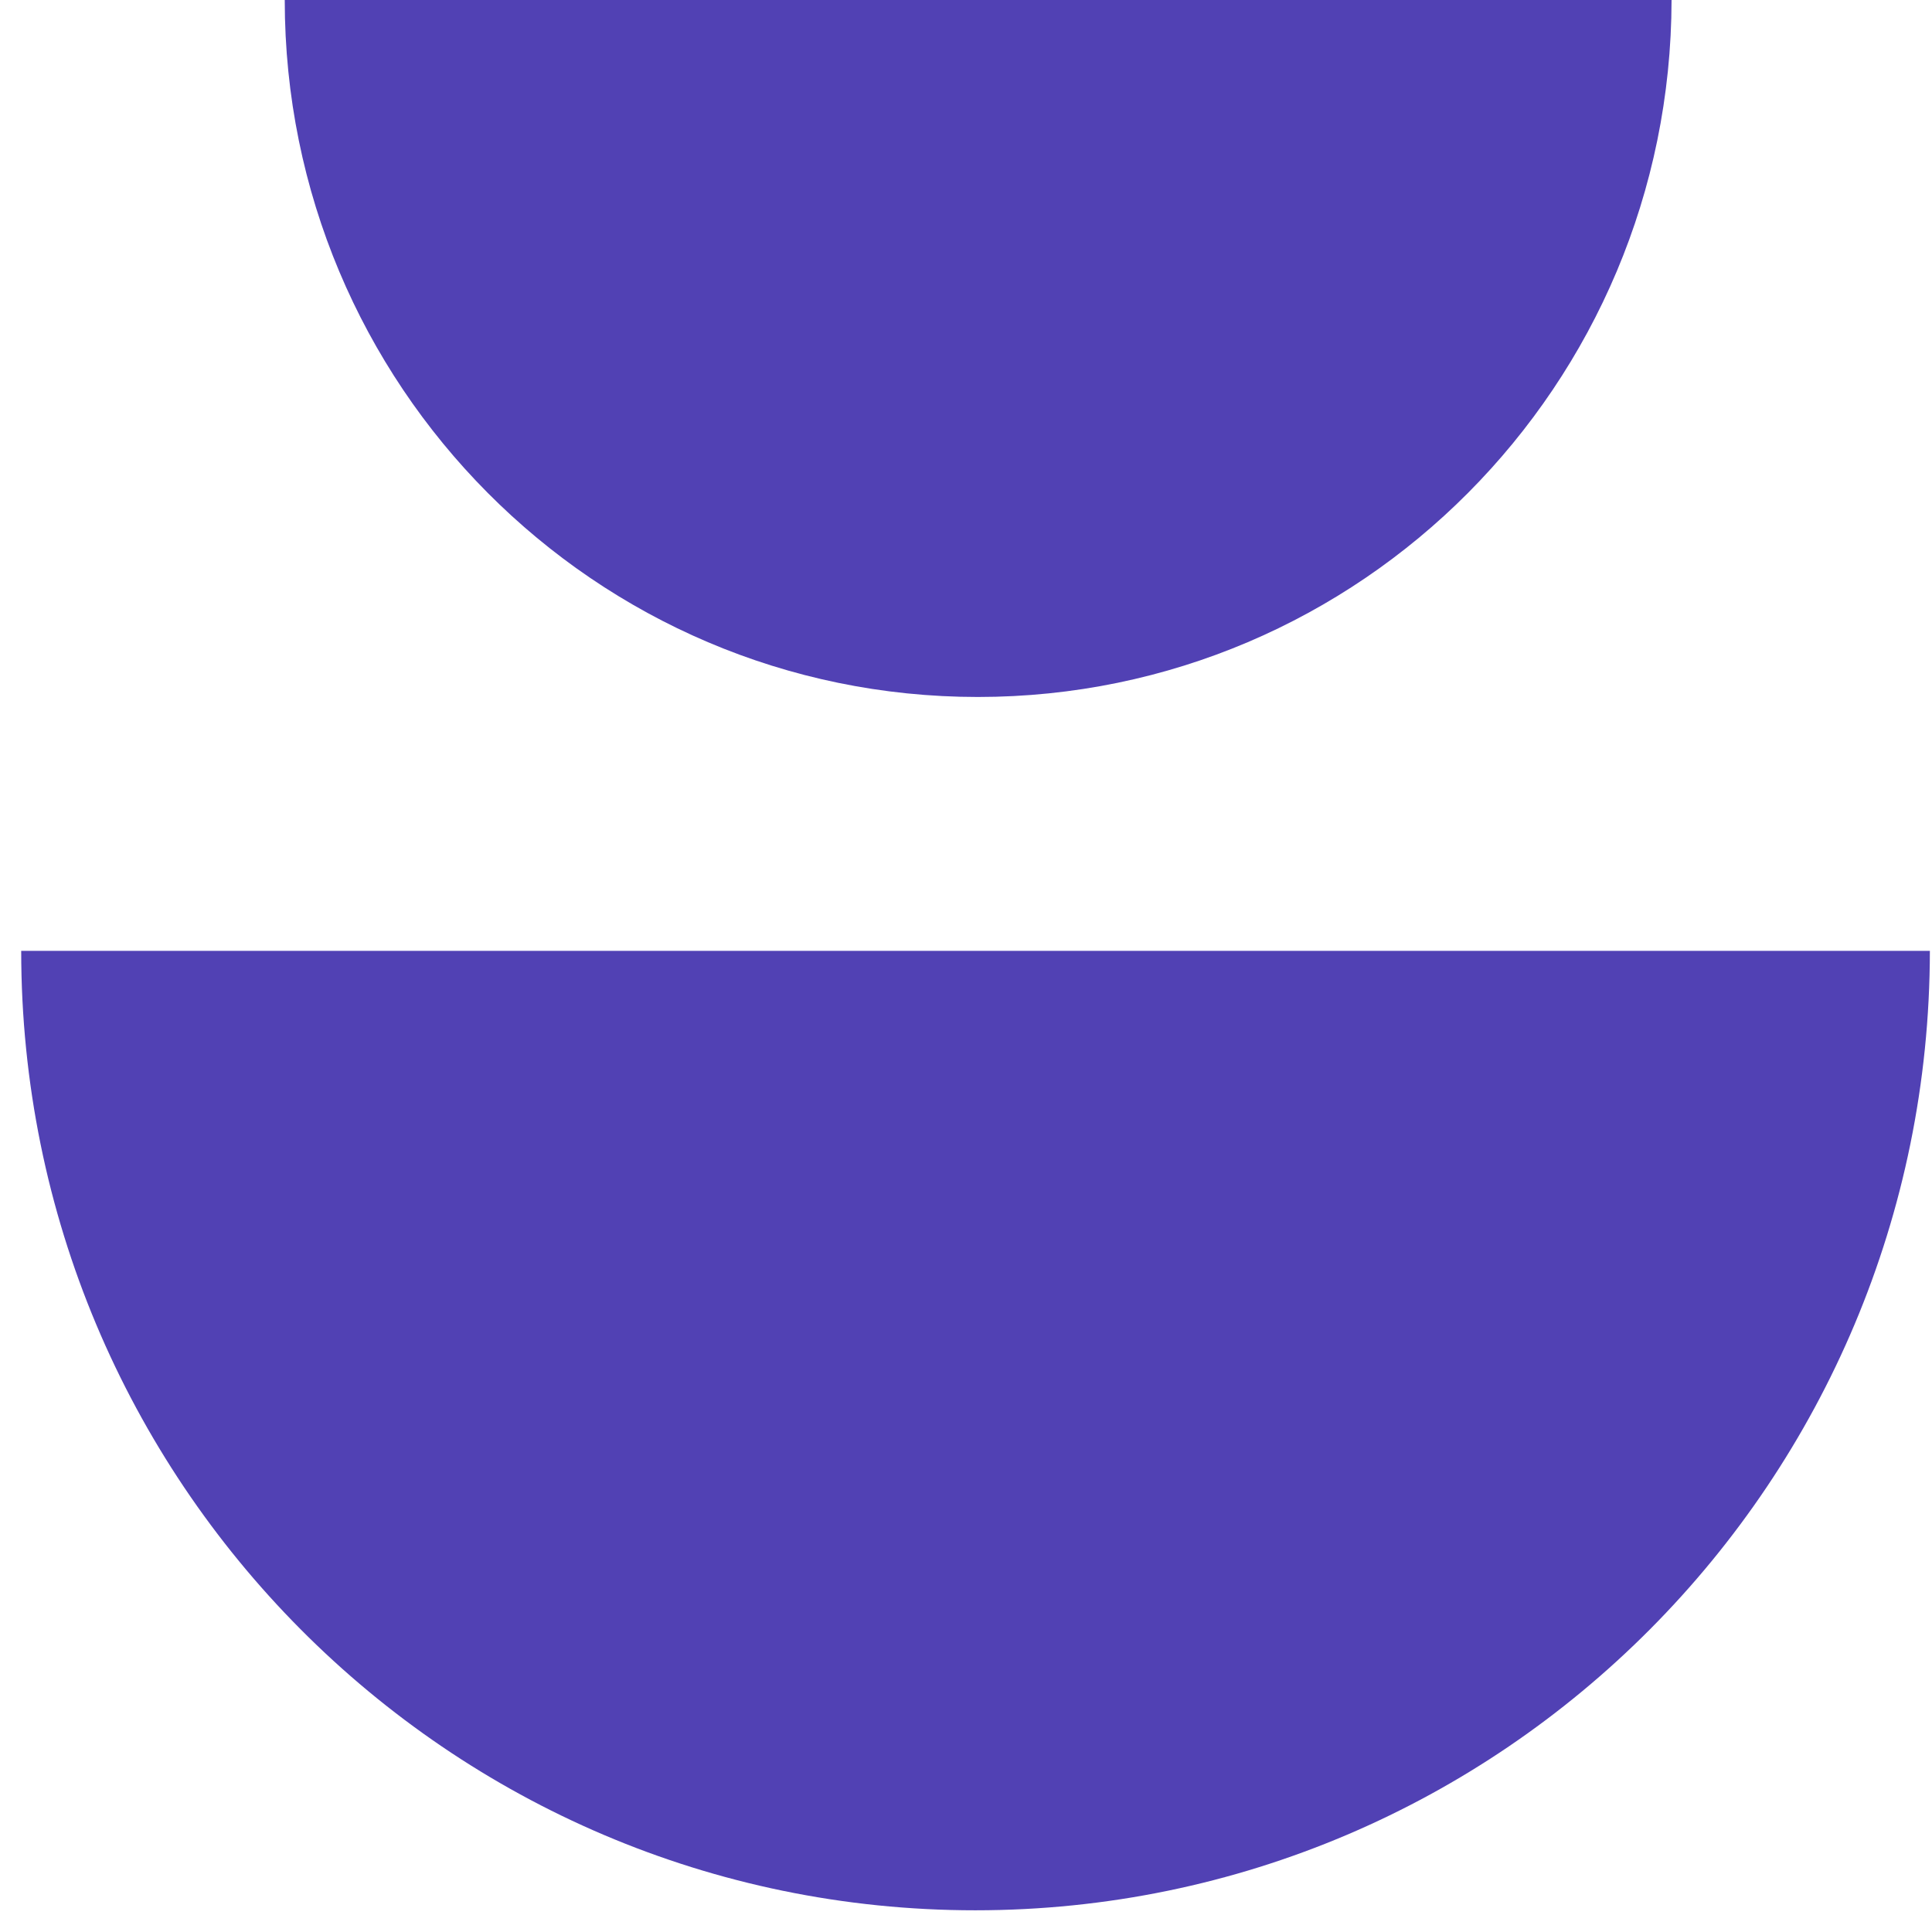 <?xml version="1.0" encoding="UTF-8"?>
<svg xmlns="http://www.w3.org/2000/svg" width="81" height="81" viewBox="0 0 81 81" fill="none">
  <path d="M40.889 80.09C18.783 80.09 0.889 62.073 0.889 39.865H80.911C80.889 62.073 62.995 80.09 40.889 80.09Z" fill="#5141B4"></path>
  <path d="M40.997 29.221C24.944 29.221 11.938 16.143 11.938 0L70.081 0C70.055 16.143 57.05 29.221 40.997 29.221Z" fill="#5141B4"></path>
</svg>
